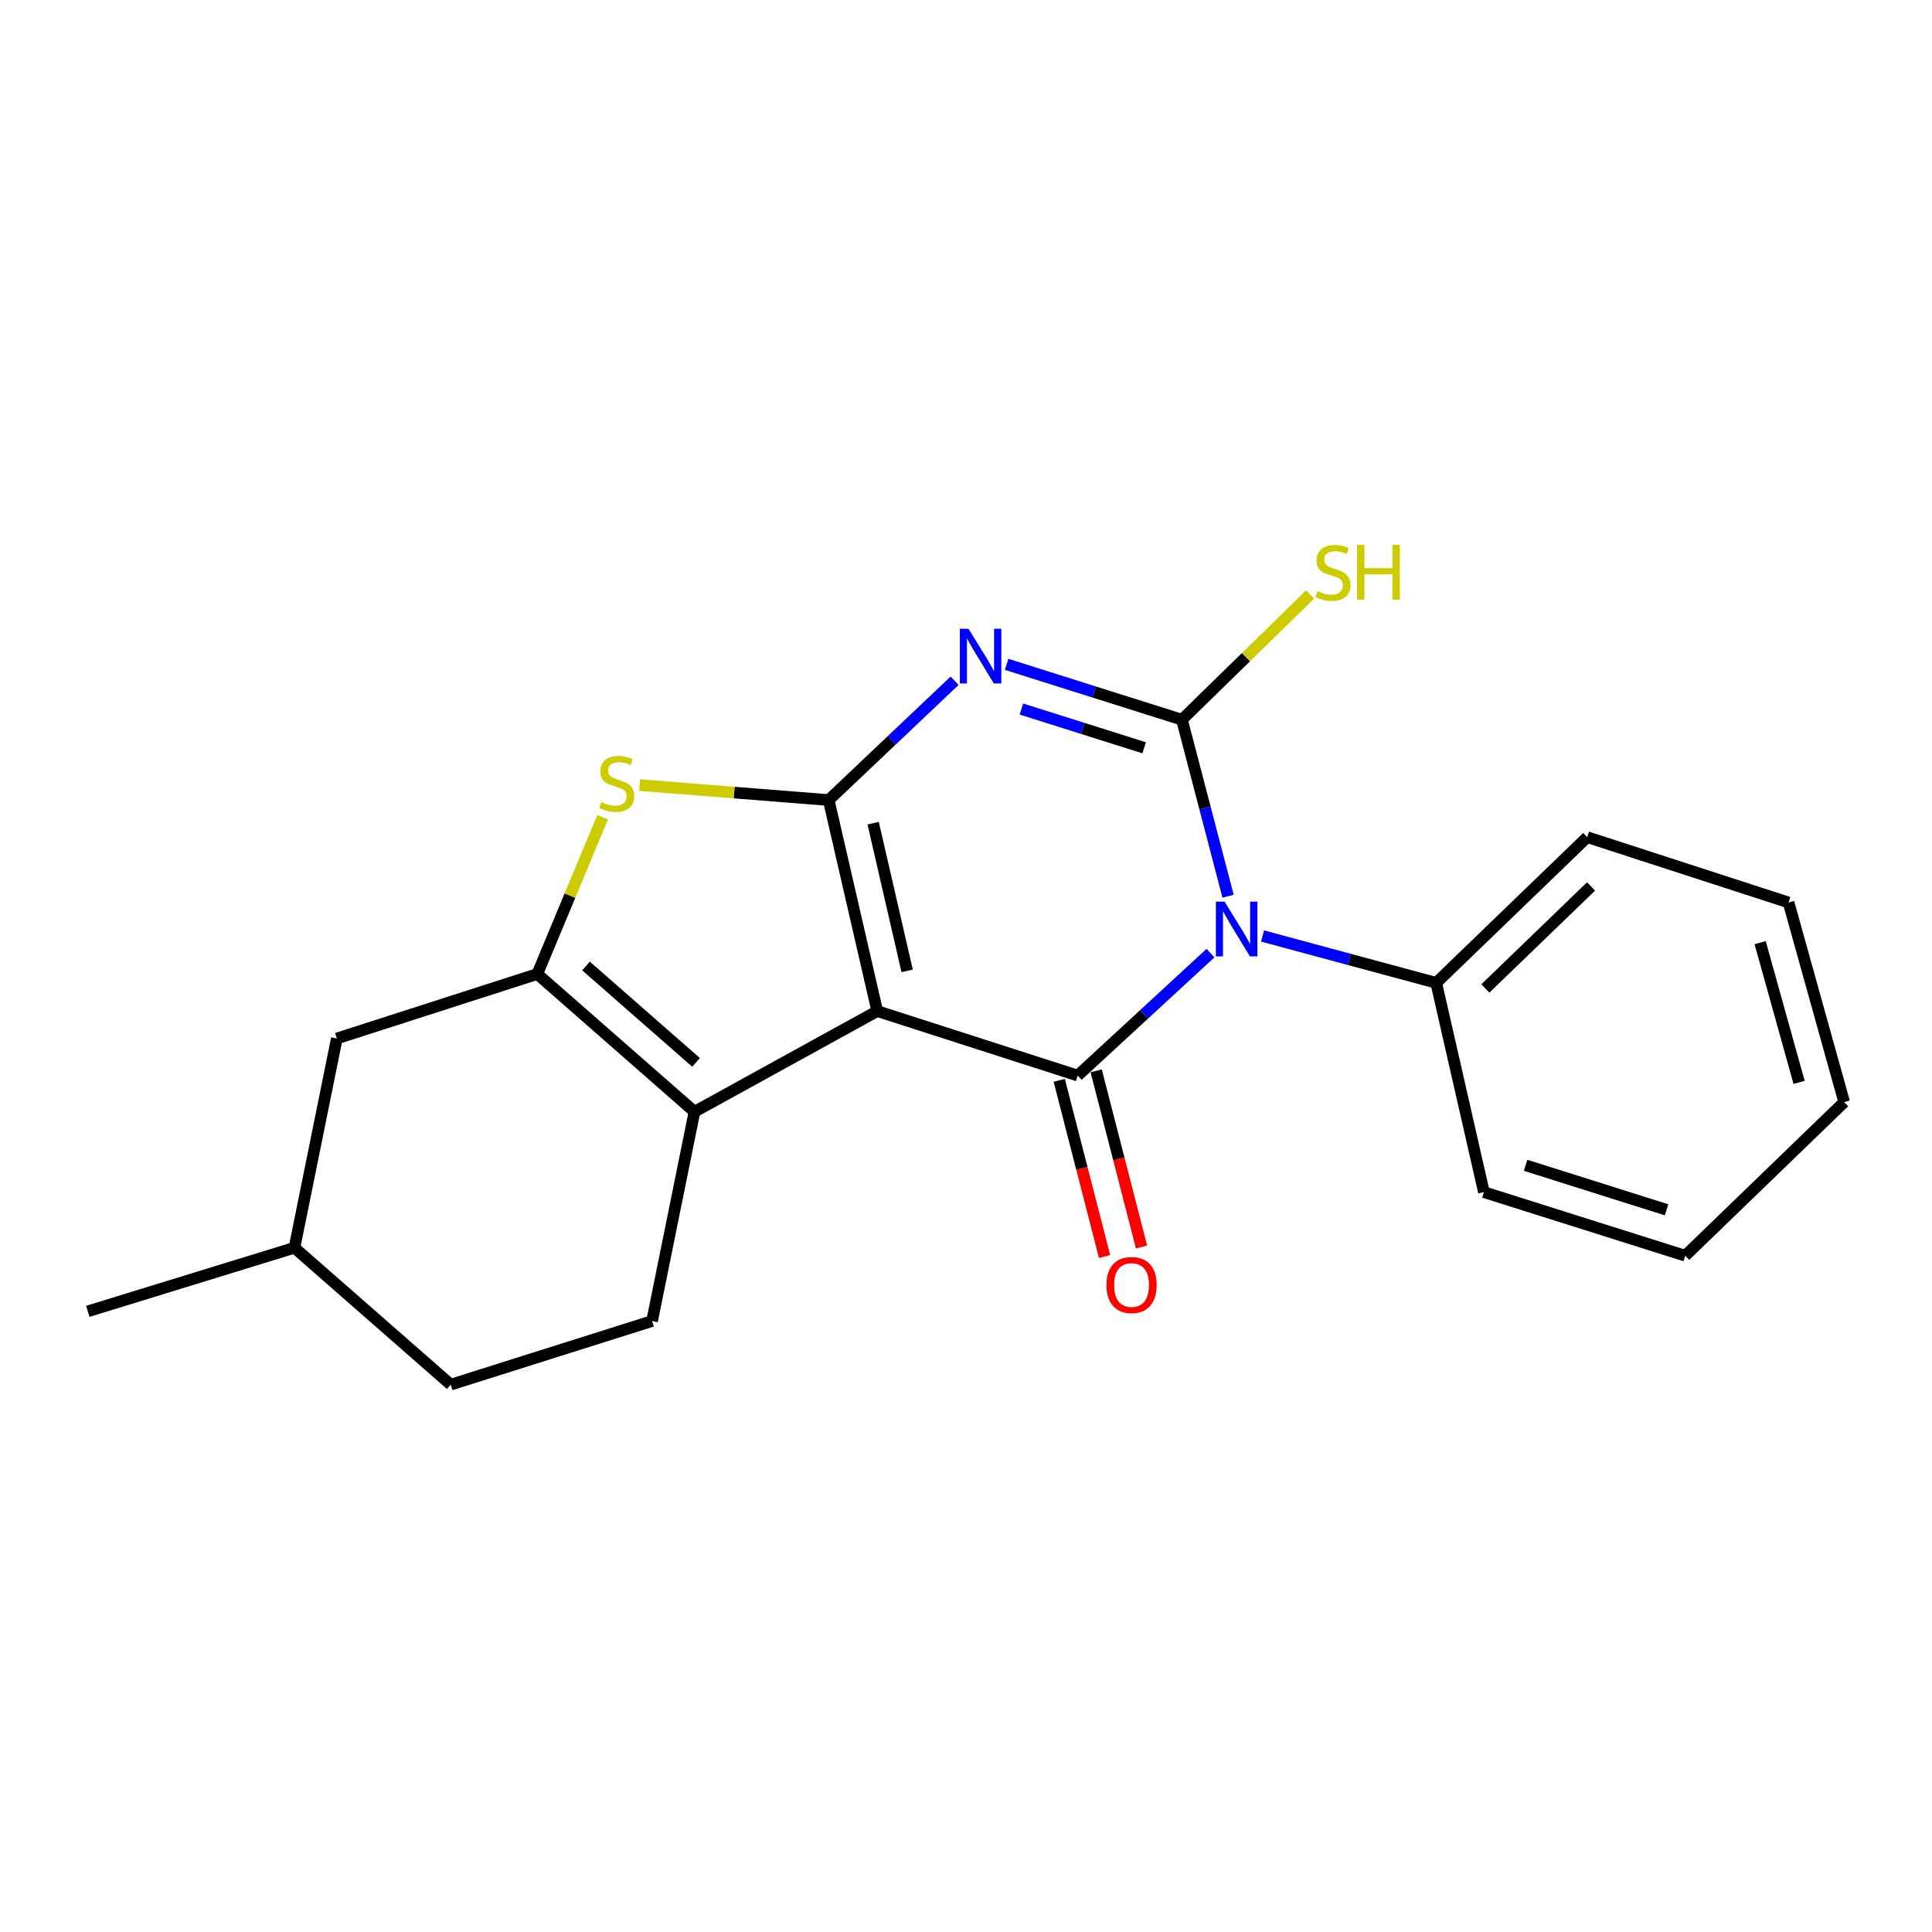 <?xml version='1.0' encoding='iso-8859-1'?>
<svg version='1.1' baseProfile='full'
              xmlns='http://www.w3.org/2000/svg'
                      xmlns:rdkit='http://www.rdkit.org/xml'
                      xmlns:xlink='http://www.w3.org/1999/xlink'
                  xml:space='preserve'
width='1000px' height='1000px' viewBox='0 0 1000 1000'>
<!-- END OF HEADER -->
<rect style='opacity:1.0;fill:#FFFFFF;stroke:none' width='1000' height='1000' x='0' y='0'> </rect>
<path class='bond-0' d='M 454.064,523.343 L 428.929,414.114' style='fill:none;fill-rule:evenodd;stroke:#000000;stroke-width:6px;stroke-linecap:butt;stroke-linejoin:miter;stroke-opacity:1' />
<path class='bond-0' d='M 469.539,502.53 L 451.944,426.07' style='fill:none;fill-rule:evenodd;stroke:#000000;stroke-width:6px;stroke-linecap:butt;stroke-linejoin:miter;stroke-opacity:1' />
<path class='bond-4' d='M 454.064,523.343 L 557.818,556.717' style='fill:none;fill-rule:evenodd;stroke:#000000;stroke-width:6px;stroke-linecap:butt;stroke-linejoin:miter;stroke-opacity:1' />
<path class='bond-5' d='M 454.064,523.343 L 359.46,575.445' style='fill:none;fill-rule:evenodd;stroke:#000000;stroke-width:6px;stroke-linecap:butt;stroke-linejoin:miter;stroke-opacity:1' />
<path class='bond-2' d='M 428.929,414.114 L 461.515,383.234' style='fill:none;fill-rule:evenodd;stroke:#000000;stroke-width:6px;stroke-linecap:butt;stroke-linejoin:miter;stroke-opacity:1' />
<path class='bond-2' d='M 461.515,383.234 L 494.1,352.353' style='fill:none;fill-rule:evenodd;stroke:#0000FF;stroke-width:6px;stroke-linecap:butt;stroke-linejoin:miter;stroke-opacity:1' />
<path class='bond-7' d='M 428.929,414.114 L 379.994,410.238' style='fill:none;fill-rule:evenodd;stroke:#000000;stroke-width:6px;stroke-linecap:butt;stroke-linejoin:miter;stroke-opacity:1' />
<path class='bond-7' d='M 379.994,410.238 L 331.06,406.362' style='fill:none;fill-rule:evenodd;stroke:#CCCC00;stroke-width:6px;stroke-linecap:butt;stroke-linejoin:miter;stroke-opacity:1' />
<path class='bond-1' d='M 626.542,493.328 L 592.18,525.022' style='fill:none;fill-rule:evenodd;stroke:#0000FF;stroke-width:6px;stroke-linecap:butt;stroke-linejoin:miter;stroke-opacity:1' />
<path class='bond-1' d='M 592.18,525.022 L 557.818,556.717' style='fill:none;fill-rule:evenodd;stroke:#000000;stroke-width:6px;stroke-linecap:butt;stroke-linejoin:miter;stroke-opacity:1' />
<path class='bond-3' d='M 635.646,463.882 L 623.705,418.202' style='fill:none;fill-rule:evenodd;stroke:#0000FF;stroke-width:6px;stroke-linecap:butt;stroke-linejoin:miter;stroke-opacity:1' />
<path class='bond-3' d='M 623.705,418.202 L 611.763,372.523' style='fill:none;fill-rule:evenodd;stroke:#000000;stroke-width:6px;stroke-linecap:butt;stroke-linejoin:miter;stroke-opacity:1' />
<path class='bond-9' d='M 653.495,484.462 L 698.439,496.596' style='fill:none;fill-rule:evenodd;stroke:#0000FF;stroke-width:6px;stroke-linecap:butt;stroke-linejoin:miter;stroke-opacity:1' />
<path class='bond-9' d='M 698.439,496.596 L 743.384,508.729' style='fill:none;fill-rule:evenodd;stroke:#000000;stroke-width:6px;stroke-linecap:butt;stroke-linejoin:miter;stroke-opacity:1' />
<path class='bond-22' d='M 521.02,343.864 L 566.392,358.193' style='fill:none;fill-rule:evenodd;stroke:#0000FF;stroke-width:6px;stroke-linecap:butt;stroke-linejoin:miter;stroke-opacity:1' />
<path class='bond-22' d='M 566.392,358.193 L 611.763,372.523' style='fill:none;fill-rule:evenodd;stroke:#000000;stroke-width:6px;stroke-linecap:butt;stroke-linejoin:miter;stroke-opacity:1' />
<path class='bond-22' d='M 528.684,366.994 L 560.444,377.025' style='fill:none;fill-rule:evenodd;stroke:#0000FF;stroke-width:6px;stroke-linecap:butt;stroke-linejoin:miter;stroke-opacity:1' />
<path class='bond-22' d='M 560.444,377.025 L 592.204,387.055' style='fill:none;fill-rule:evenodd;stroke:#000000;stroke-width:6px;stroke-linecap:butt;stroke-linejoin:miter;stroke-opacity:1' />
<path class='bond-12' d='M 611.763,372.523 L 644.931,340.123' style='fill:none;fill-rule:evenodd;stroke:#000000;stroke-width:6px;stroke-linecap:butt;stroke-linejoin:miter;stroke-opacity:1' />
<path class='bond-12' d='M 644.931,340.123 L 678.099,307.723' style='fill:none;fill-rule:evenodd;stroke:#CCCC00;stroke-width:6px;stroke-linecap:butt;stroke-linejoin:miter;stroke-opacity:1' />
<path class='bond-10' d='M 548.256,559.178 L 559.992,604.779' style='fill:none;fill-rule:evenodd;stroke:#000000;stroke-width:6px;stroke-linecap:butt;stroke-linejoin:miter;stroke-opacity:1' />
<path class='bond-10' d='M 559.992,604.779 L 571.728,650.38' style='fill:none;fill-rule:evenodd;stroke:#FF0000;stroke-width:6px;stroke-linecap:butt;stroke-linejoin:miter;stroke-opacity:1' />
<path class='bond-10' d='M 567.38,554.256 L 579.117,599.857' style='fill:none;fill-rule:evenodd;stroke:#000000;stroke-width:6px;stroke-linecap:butt;stroke-linejoin:miter;stroke-opacity:1' />
<path class='bond-10' d='M 579.117,599.857 L 590.853,645.458' style='fill:none;fill-rule:evenodd;stroke:#FF0000;stroke-width:6px;stroke-linecap:butt;stroke-linejoin:miter;stroke-opacity:1' />
<path class='bond-6' d='M 359.46,575.445 L 278.098,504.143' style='fill:none;fill-rule:evenodd;stroke:#000000;stroke-width:6px;stroke-linecap:butt;stroke-linejoin:miter;stroke-opacity:1' />
<path class='bond-6' d='M 360.271,549.898 L 303.317,499.987' style='fill:none;fill-rule:evenodd;stroke:#000000;stroke-width:6px;stroke-linecap:butt;stroke-linejoin:miter;stroke-opacity:1' />
<path class='bond-8' d='M 359.46,575.445 L 337.517,683.763' style='fill:none;fill-rule:evenodd;stroke:#000000;stroke-width:6px;stroke-linecap:butt;stroke-linejoin:miter;stroke-opacity:1' />
<path class='bond-11' d='M 278.098,504.143 L 174.344,537.518' style='fill:none;fill-rule:evenodd;stroke:#000000;stroke-width:6px;stroke-linecap:butt;stroke-linejoin:miter;stroke-opacity:1' />
<path class='bond-21' d='M 278.098,504.143 L 295.006,463.561' style='fill:none;fill-rule:evenodd;stroke:#000000;stroke-width:6px;stroke-linecap:butt;stroke-linejoin:miter;stroke-opacity:1' />
<path class='bond-21' d='M 295.006,463.561 L 311.915,422.979' style='fill:none;fill-rule:evenodd;stroke:#CCCC00;stroke-width:6px;stroke-linecap:butt;stroke-linejoin:miter;stroke-opacity:1' />
<path class='bond-13' d='M 337.517,683.763 L 233.302,716.687' style='fill:none;fill-rule:evenodd;stroke:#000000;stroke-width:6px;stroke-linecap:butt;stroke-linejoin:miter;stroke-opacity:1' />
<path class='bond-15' d='M 743.384,508.729 L 821.531,433.303' style='fill:none;fill-rule:evenodd;stroke:#000000;stroke-width:6px;stroke-linecap:butt;stroke-linejoin:miter;stroke-opacity:1' />
<path class='bond-15' d='M 768.82,511.624 L 823.524,458.826' style='fill:none;fill-rule:evenodd;stroke:#000000;stroke-width:6px;stroke-linecap:butt;stroke-linejoin:miter;stroke-opacity:1' />
<path class='bond-16' d='M 743.384,508.729 L 768.069,617.047' style='fill:none;fill-rule:evenodd;stroke:#000000;stroke-width:6px;stroke-linecap:butt;stroke-linejoin:miter;stroke-opacity:1' />
<path class='bond-23' d='M 174.344,537.518 L 152.412,645.836' style='fill:none;fill-rule:evenodd;stroke:#000000;stroke-width:6px;stroke-linecap:butt;stroke-linejoin:miter;stroke-opacity:1' />
<path class='bond-14' d='M 233.302,716.687 L 152.412,645.836' style='fill:none;fill-rule:evenodd;stroke:#000000;stroke-width:6px;stroke-linecap:butt;stroke-linejoin:miter;stroke-opacity:1' />
<path class='bond-17' d='M 152.412,645.836 L 45.455,678.749' style='fill:none;fill-rule:evenodd;stroke:#000000;stroke-width:6px;stroke-linecap:butt;stroke-linejoin:miter;stroke-opacity:1' />
<path class='bond-19' d='M 821.531,433.303 L 925.746,467.127' style='fill:none;fill-rule:evenodd;stroke:#000000;stroke-width:6px;stroke-linecap:butt;stroke-linejoin:miter;stroke-opacity:1' />
<path class='bond-18' d='M 768.069,617.047 L 872.273,649.961' style='fill:none;fill-rule:evenodd;stroke:#000000;stroke-width:6px;stroke-linecap:butt;stroke-linejoin:miter;stroke-opacity:1' />
<path class='bond-18' d='M 789.647,603.153 L 862.59,626.193' style='fill:none;fill-rule:evenodd;stroke:#000000;stroke-width:6px;stroke-linecap:butt;stroke-linejoin:miter;stroke-opacity:1' />
<path class='bond-20' d='M 872.273,649.961 L 954.545,570.431' style='fill:none;fill-rule:evenodd;stroke:#000000;stroke-width:6px;stroke-linecap:butt;stroke-linejoin:miter;stroke-opacity:1' />
<path class='bond-24' d='M 925.746,467.127 L 954.545,570.431' style='fill:none;fill-rule:evenodd;stroke:#000000;stroke-width:6px;stroke-linecap:butt;stroke-linejoin:miter;stroke-opacity:1' />
<path class='bond-24' d='M 911.043,487.926 L 931.203,560.239' style='fill:none;fill-rule:evenodd;stroke:#000000;stroke-width:6px;stroke-linecap:butt;stroke-linejoin:miter;stroke-opacity:1' />
<path  class='atom-2' d='M 633.82 466.681
L 643.1 481.681
Q 644.02 483.161, 645.5 485.841
Q 646.98 488.521, 647.06 488.681
L 647.06 466.681
L 650.82 466.681
L 650.82 495.001
L 646.94 495.001
L 636.98 478.601
Q 635.82 476.681, 634.58 474.481
Q 633.38 472.281, 633.02 471.601
L 633.02 495.001
L 629.34 495.001
L 629.34 466.681
L 633.82 466.681
' fill='#0000FF'/>
<path  class='atom-3' d='M 501.288 325.449
L 510.568 340.449
Q 511.488 341.929, 512.968 344.609
Q 514.448 347.289, 514.528 347.449
L 514.528 325.449
L 518.288 325.449
L 518.288 353.769
L 514.408 353.769
L 504.448 337.369
Q 503.288 335.449, 502.048 333.249
Q 500.848 331.049, 500.488 330.369
L 500.488 353.769
L 496.808 353.769
L 496.808 325.449
L 501.288 325.449
' fill='#0000FF'/>
<path  class='atom-8' d='M 311.228 415.145
Q 311.548 415.265, 312.868 415.825
Q 314.188 416.385, 315.628 416.745
Q 317.108 417.065, 318.548 417.065
Q 321.228 417.065, 322.788 415.785
Q 324.348 414.465, 324.348 412.185
Q 324.348 410.625, 323.548 409.665
Q 322.788 408.705, 321.588 408.185
Q 320.388 407.665, 318.388 407.065
Q 315.868 406.305, 314.348 405.585
Q 312.868 404.865, 311.788 403.345
Q 310.748 401.825, 310.748 399.265
Q 310.748 395.705, 313.148 393.505
Q 315.588 391.305, 320.388 391.305
Q 323.668 391.305, 327.388 392.865
L 326.468 395.945
Q 323.068 394.545, 320.508 394.545
Q 317.748 394.545, 316.228 395.705
Q 314.708 396.825, 314.748 398.785
Q 314.748 400.305, 315.508 401.225
Q 316.308 402.145, 317.428 402.665
Q 318.588 403.185, 320.508 403.785
Q 323.068 404.585, 324.588 405.385
Q 326.108 406.185, 327.188 407.825
Q 328.308 409.425, 328.308 412.185
Q 328.308 416.105, 325.668 418.225
Q 323.068 420.305, 318.708 420.305
Q 316.188 420.305, 314.268 419.745
Q 312.388 419.225, 310.148 418.305
L 311.228 415.145
' fill='#CCCC00'/>
<path  class='atom-11' d='M 572.696 665.115
Q 572.696 658.315, 576.056 654.515
Q 579.416 650.715, 585.696 650.715
Q 591.976 650.715, 595.336 654.515
Q 598.696 658.315, 598.696 665.115
Q 598.696 671.995, 595.296 675.915
Q 591.896 679.795, 585.696 679.795
Q 579.456 679.795, 576.056 675.915
Q 572.696 672.035, 572.696 665.115
M 585.696 676.595
Q 590.016 676.595, 592.336 673.715
Q 594.696 670.795, 594.696 665.115
Q 594.696 659.555, 592.336 656.755
Q 590.016 653.915, 585.696 653.915
Q 581.376 653.915, 579.016 656.715
Q 576.696 659.515, 576.696 665.115
Q 576.696 670.835, 579.016 673.715
Q 581.376 676.595, 585.696 676.595
' fill='#FF0000'/>
<path  class='atom-13' d='M 681.91 305.945
Q 682.23 306.065, 683.55 306.625
Q 684.87 307.185, 686.31 307.545
Q 687.79 307.865, 689.23 307.865
Q 691.91 307.865, 693.47 306.585
Q 695.03 305.265, 695.03 302.985
Q 695.03 301.425, 694.23 300.465
Q 693.47 299.505, 692.27 298.985
Q 691.07 298.465, 689.07 297.865
Q 686.55 297.105, 685.03 296.385
Q 683.55 295.665, 682.47 294.145
Q 681.43 292.625, 681.43 290.065
Q 681.43 286.505, 683.83 284.305
Q 686.27 282.105, 691.07 282.105
Q 694.35 282.105, 698.07 283.665
L 697.15 286.745
Q 693.75 285.345, 691.19 285.345
Q 688.43 285.345, 686.91 286.505
Q 685.39 287.625, 685.43 289.585
Q 685.43 291.105, 686.19 292.025
Q 686.99 292.945, 688.11 293.465
Q 689.27 293.985, 691.19 294.585
Q 693.75 295.385, 695.27 296.185
Q 696.79 296.985, 697.87 298.625
Q 698.99 300.225, 698.99 302.985
Q 698.99 306.905, 696.35 309.025
Q 693.75 311.105, 689.39 311.105
Q 686.87 311.105, 684.95 310.545
Q 683.07 310.025, 680.83 309.105
L 681.91 305.945
' fill='#CCCC00'/>
<path  class='atom-13' d='M 702.39 282.025
L 706.23 282.025
L 706.23 294.065
L 720.71 294.065
L 720.71 282.025
L 724.55 282.025
L 724.55 310.345
L 720.71 310.345
L 720.71 297.265
L 706.23 297.265
L 706.23 310.345
L 702.39 310.345
L 702.39 282.025
' fill='#CCCC00'/>
</svg>
